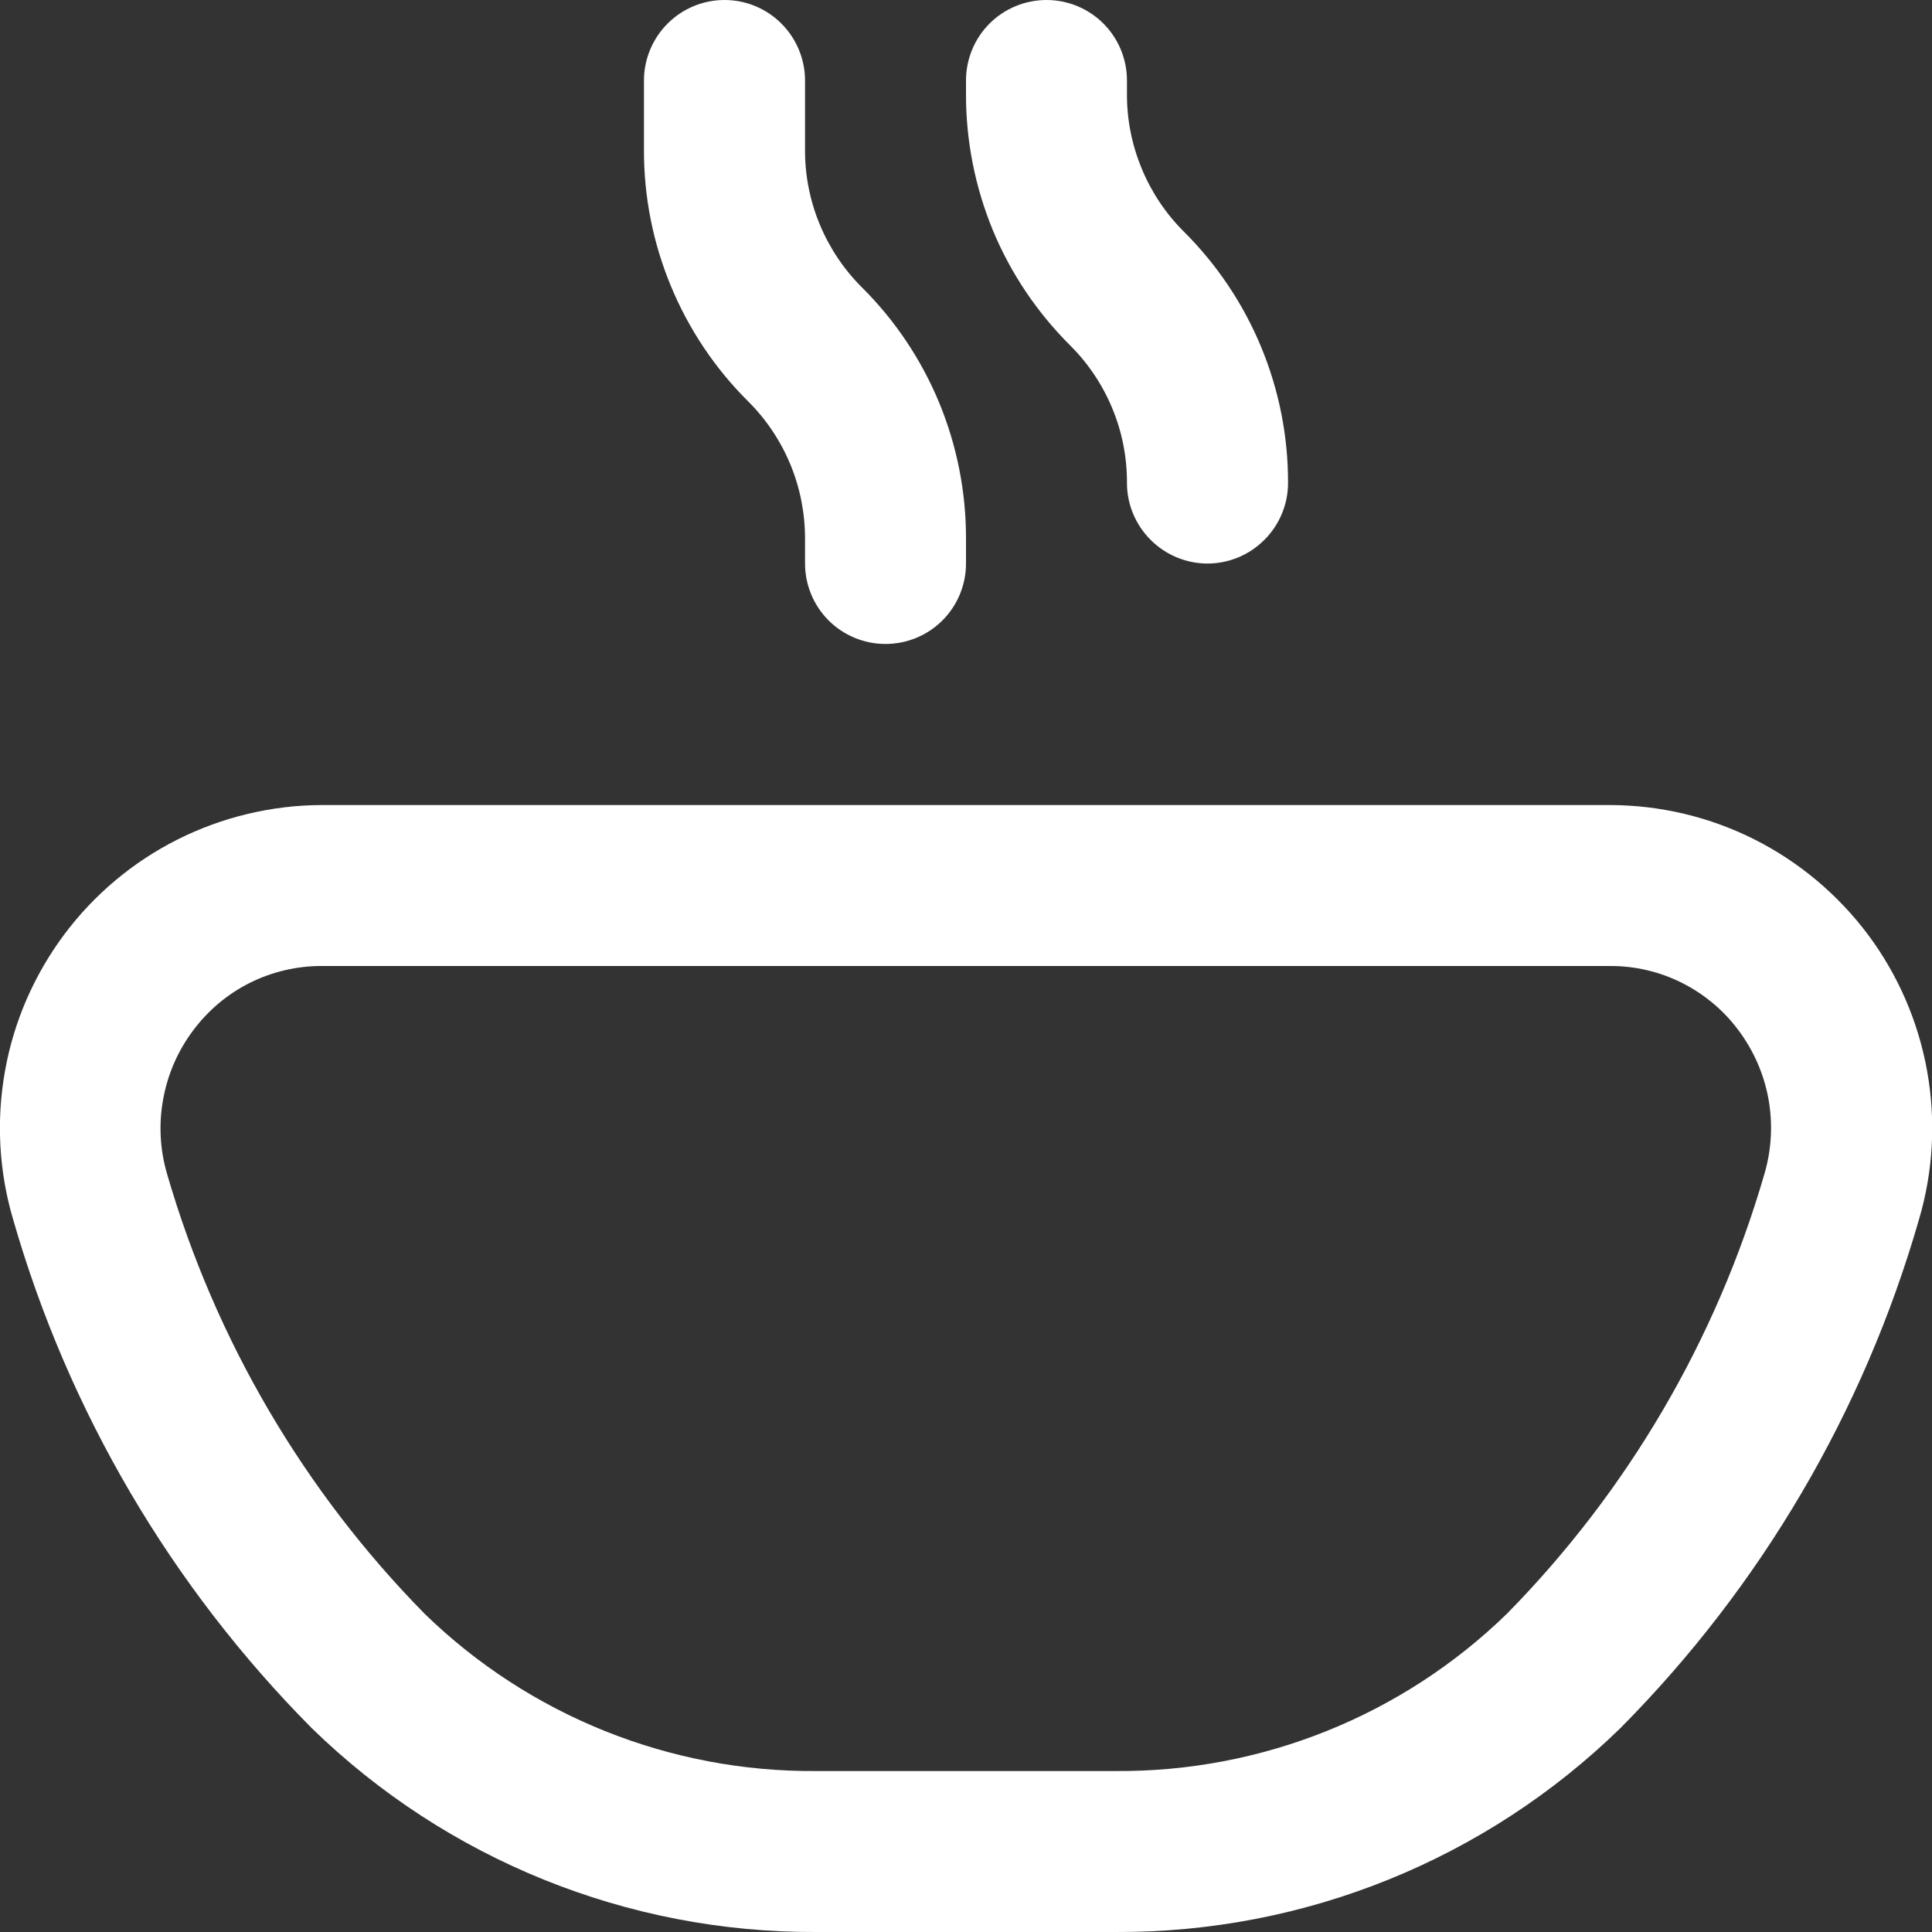 <svg width="16" height="16" viewBox="0 0 16 16" fill="none" xmlns="http://www.w3.org/2000/svg">
<rect x="0" y="0" width="16" height="16" fill="#333333" stroke="none"/>
<g clip-path="url(#clip0_674_18)">
<path d="M9.241 16H6.759C5.199 16.007 3.698 15.4 2.581 14.311C1.416 13.137 0.566 11.689 0.109 10.1C-0.009 9.702 -0.032 9.281 0.041 8.872C0.113 8.463 0.281 8.077 0.529 7.743C0.777 7.41 1.099 7.139 1.471 6.952C1.842 6.766 2.251 6.668 2.667 6.667H13.333C13.749 6.668 14.159 6.765 14.53 6.952C14.901 7.139 15.223 7.41 15.472 7.743C15.72 8.076 15.887 8.463 15.96 8.872C16.033 9.281 16.01 9.701 15.892 10.1C15.435 11.689 14.585 13.137 13.42 14.311C12.303 15.401 10.802 16.007 9.241 16ZM2.667 8C2.46 7.999 2.255 8.047 2.07 8.139C1.884 8.232 1.724 8.367 1.6 8.533C1.473 8.702 1.388 8.897 1.351 9.105C1.313 9.312 1.325 9.525 1.385 9.727C1.784 11.099 2.517 12.349 3.519 13.367C4.386 14.209 5.55 14.676 6.759 14.667H9.241C10.449 14.675 11.612 14.208 12.478 13.366C13.48 12.348 14.213 11.097 14.611 9.726C14.671 9.524 14.683 9.311 14.646 9.103C14.609 8.896 14.523 8.7 14.397 8.532C14.274 8.366 14.113 8.232 13.928 8.139C13.744 8.047 13.54 7.999 13.333 8H2.667ZM10.667 4C10.668 3.613 10.592 3.23 10.444 2.873C10.296 2.516 10.079 2.192 9.805 1.919C9.655 1.77 9.536 1.592 9.455 1.396C9.374 1.2 9.332 0.991 9.333 0.779V0.667C9.333 0.49 9.263 0.32 9.138 0.195C9.013 0.07 8.843 0 8.667 0C8.49 0 8.32 0.07 8.195 0.195C8.07 0.32 8 0.49 8 0.667V0.779C7.999 1.165 8.075 1.548 8.222 1.906C8.37 2.263 8.588 2.587 8.862 2.86C9.012 3.009 9.131 3.187 9.212 3.383C9.293 3.578 9.334 3.788 9.333 4C9.333 4.177 9.404 4.346 9.529 4.471C9.654 4.596 9.823 4.667 10 4.667C10.177 4.667 10.346 4.596 10.471 4.471C10.596 4.346 10.667 4.177 10.667 4ZM8 4.667V4.461C8.001 4.075 7.925 3.692 7.778 3.335C7.63 2.978 7.413 2.653 7.139 2.381C6.989 2.232 6.87 2.054 6.789 1.859C6.708 1.664 6.666 1.454 6.667 1.243V0.667C6.667 0.49 6.596 0.32 6.471 0.195C6.346 0.07 6.177 0 6 0C5.823 0 5.654 0.07 5.529 0.195C5.404 0.32 5.333 0.49 5.333 0.667V1.243C5.332 1.629 5.408 2.012 5.556 2.369C5.704 2.726 5.921 3.051 6.195 3.323C6.345 3.472 6.464 3.65 6.545 3.845C6.626 4.04 6.667 4.25 6.667 4.461V4.667C6.667 4.843 6.737 5.013 6.862 5.138C6.987 5.263 7.157 5.333 7.333 5.333C7.51 5.333 7.68 5.263 7.805 5.138C7.93 5.013 8 4.843 8 4.667Z" fill="white"/>
</g>
<defs>
<clipPath id="clip0_674_18">
<rect width="16" height="16" fill="white"/>
</clipPath>
</defs>
</svg>
